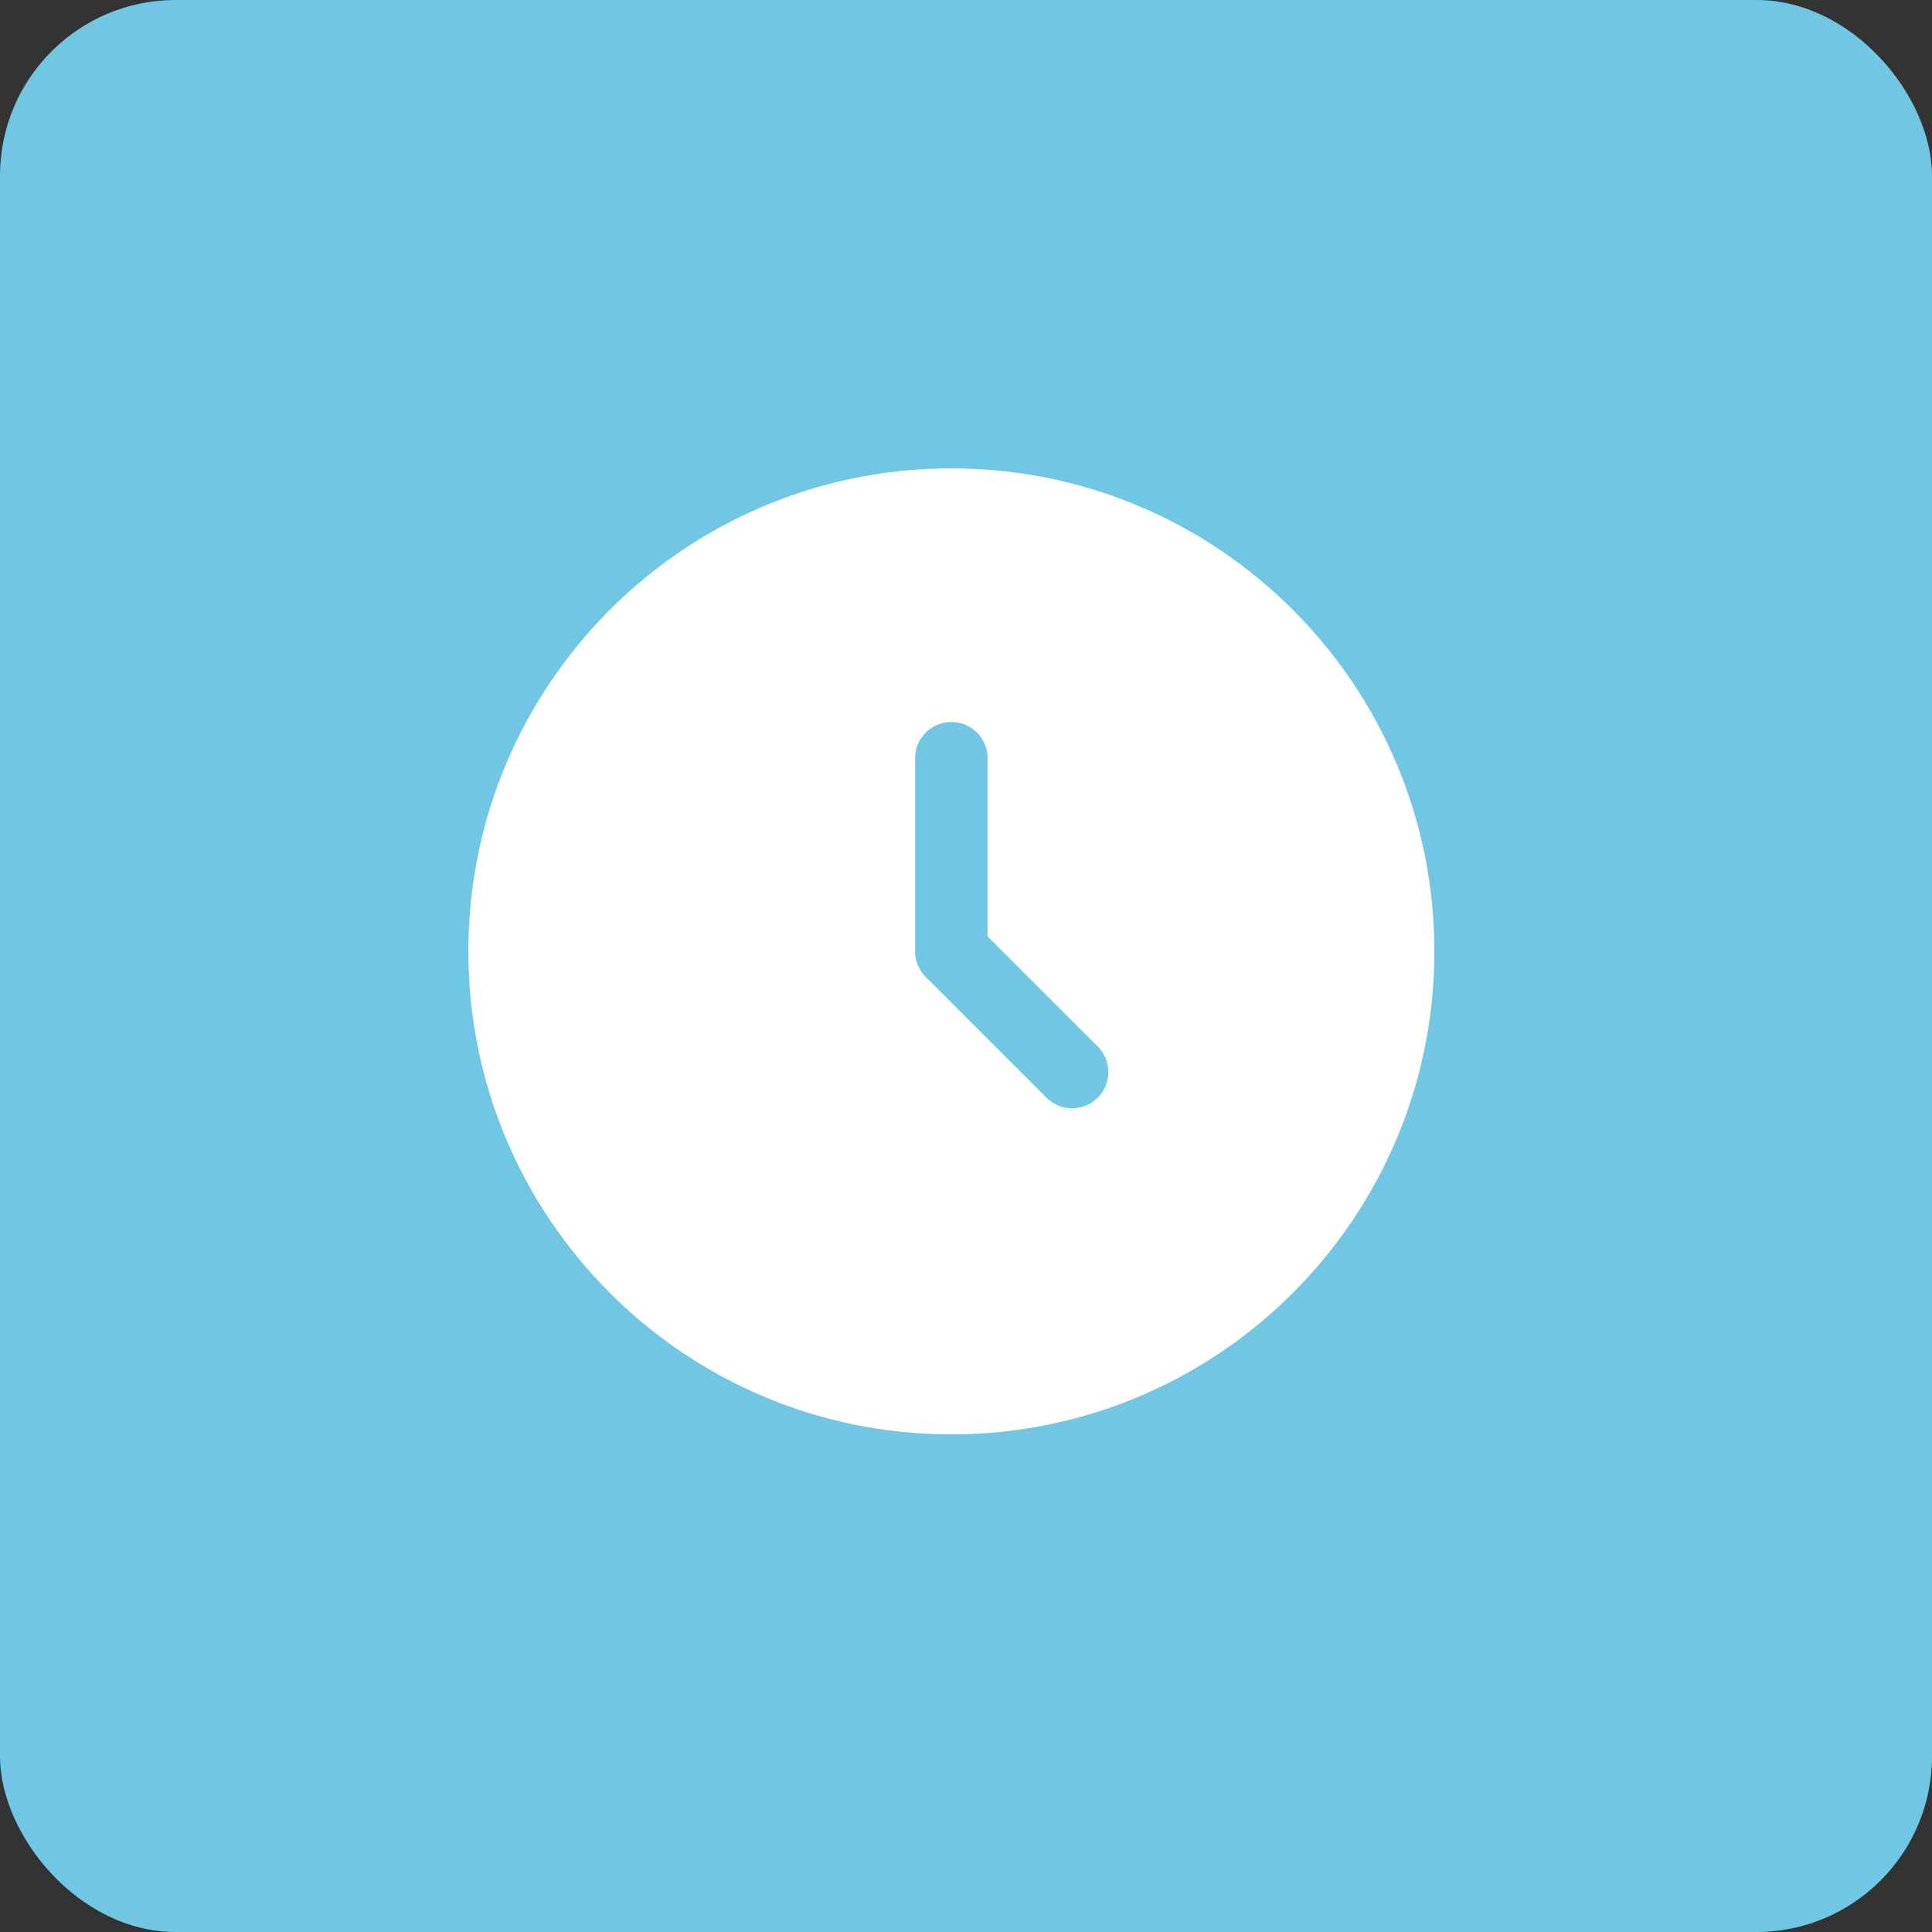 <svg xmlns="http://www.w3.org/2000/svg" width="66" height="66" viewBox="0 0 66 66" fill="none"><rect x="0" y="0" width="66" height="66" fill="#333333" stroke="none"/><rect width="66" height="66" rx="6" fill="#71C6E3"></rect><path d="M49 32.5C49 41.613 41.613 49 32.5 49C23.387 49 16 41.613 16 32.5C16 23.387 23.387 16 32.5 16C41.613 16 49 23.387 49 32.5Z" fill="white"></path><path fill-rule="evenodd" clip-rule="evenodd" d="M32.5 24.663C33.183 24.663 33.737 25.217 33.737 25.9V31.987L37.5 35.75C37.983 36.233 37.983 37.017 37.5 37.5C37.017 37.983 36.233 37.983 35.75 37.5L31.625 33.375C31.393 33.143 31.262 32.828 31.262 32.5V25.9C31.262 25.217 31.817 24.663 32.5 24.663Z" fill="#71C6E3"></path></svg>